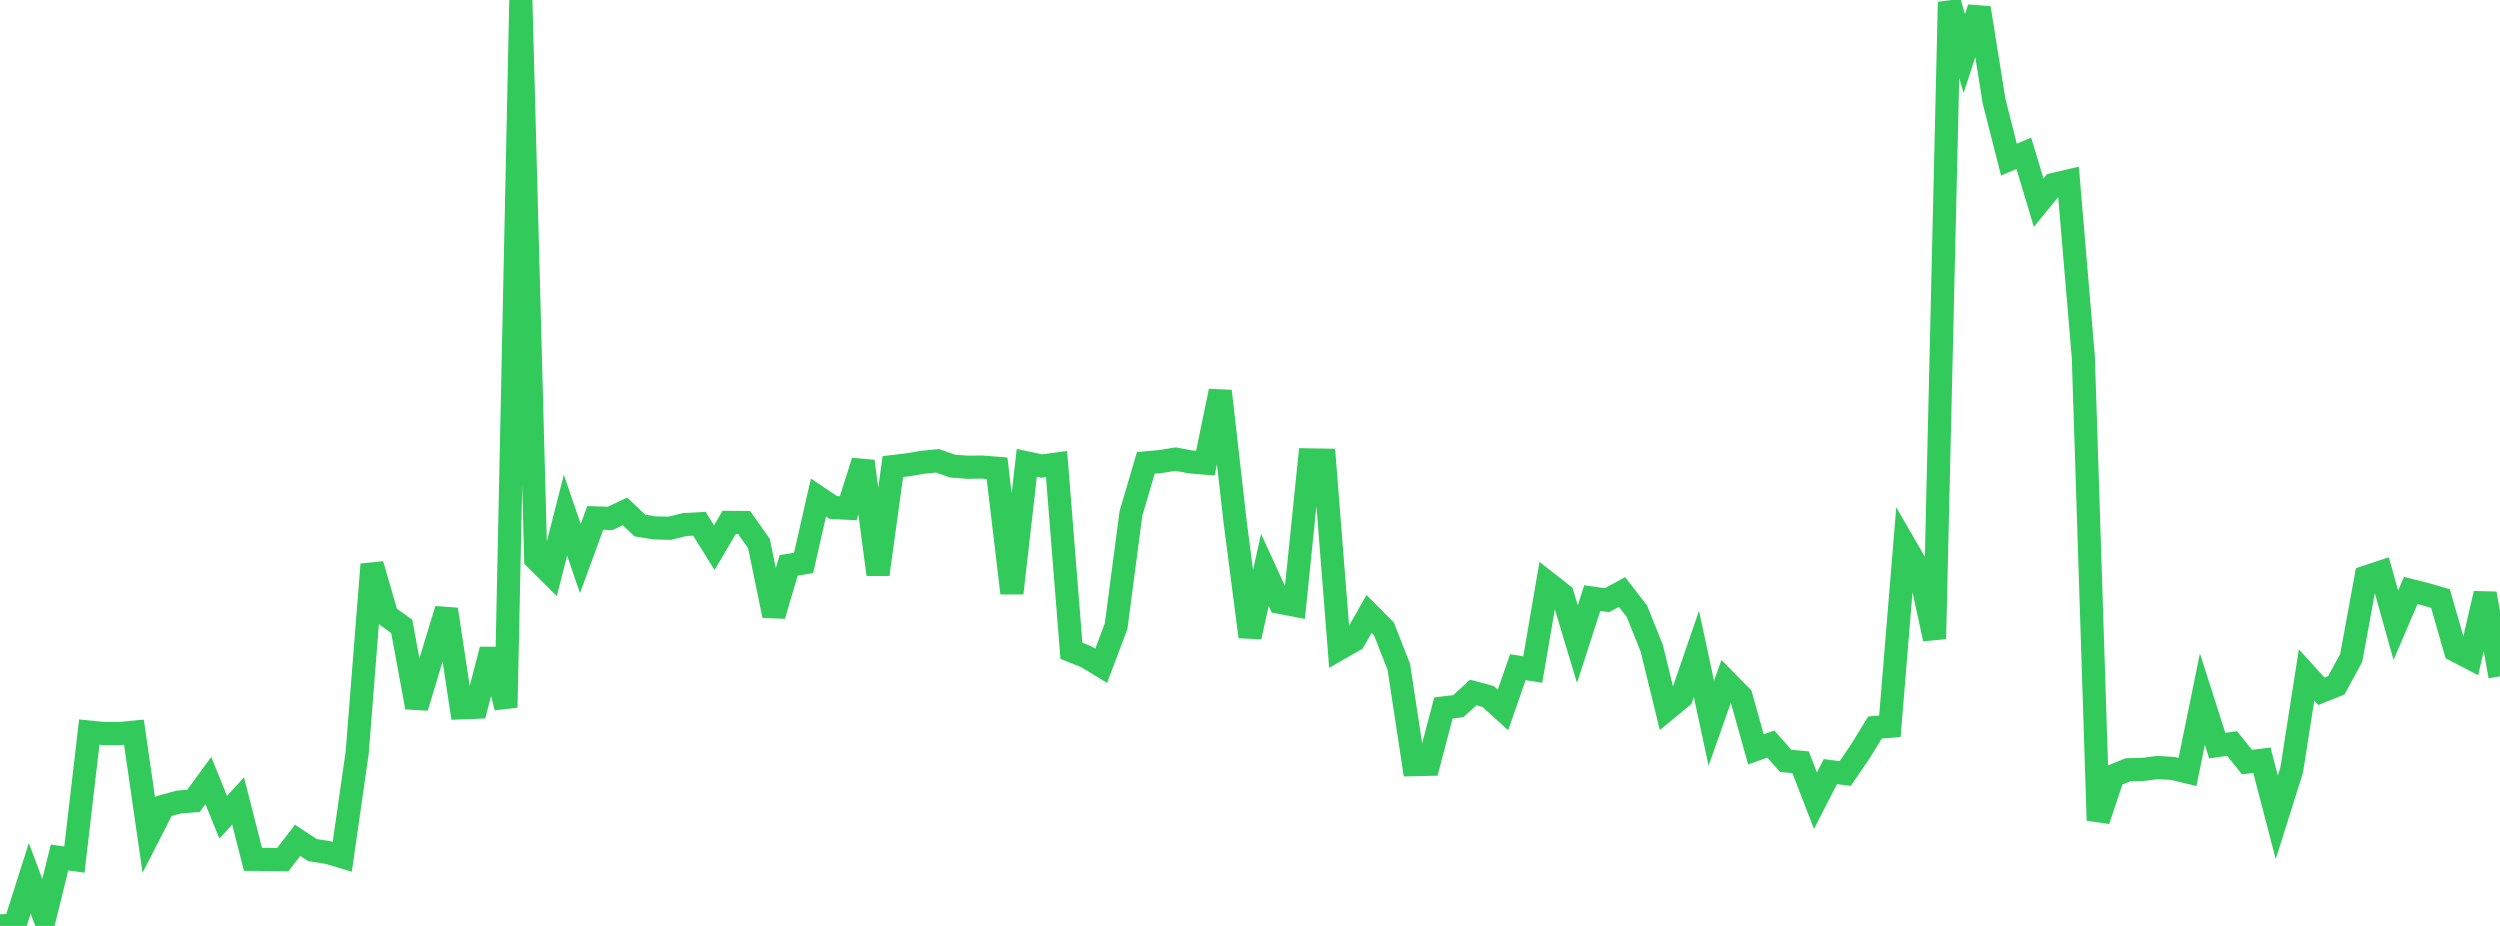 <?xml version="1.0" standalone="no"?>
<!DOCTYPE svg PUBLIC "-//W3C//DTD SVG 1.1//EN" "http://www.w3.org/Graphics/SVG/1.1/DTD/svg11.dtd">

<svg width="135" height="50" viewBox="0 0 135 50" preserveAspectRatio="none" 
  xmlns="http://www.w3.org/2000/svg"
  xmlns:xlink="http://www.w3.org/1999/xlink">


<polyline points="0.0, 50.0 0.804, 49.951 1.607, 47.432 2.411, 49.566 3.214, 46.304 4.018, 46.418 4.821, 39.531 5.625, 39.611 6.429, 39.612 7.232, 39.536 8.036, 45.1 8.839, 43.533 9.643, 43.311 10.446, 43.248 11.25, 42.149 12.054, 44.13 12.857, 43.251 13.661, 46.404 14.464, 46.41 15.268, 46.424 16.071, 45.376 16.875, 45.906 17.679, 46.029 18.482, 46.266 19.286, 40.654 20.089, 30.478 20.893, 33.248 21.696, 33.829 22.5, 38.196 23.304, 35.54 24.107, 32.907 24.911, 38.222 25.714, 38.19 26.518, 35.079 27.321, 38.204 28.125, 0.0 28.929, 30.18 29.732, 30.977 30.536, 27.82 31.339, 30.163 32.143, 27.967 32.946, 27.994 33.75, 27.615 34.554, 28.379 35.357, 28.507 36.161, 28.527 36.964, 28.327 37.768, 28.284 38.571, 29.576 39.375, 28.209 40.179, 28.215 40.982, 29.346 41.786, 33.241 42.589, 30.53 43.393, 30.4 44.196, 26.867 45.0, 27.405 45.804, 27.447 46.607, 24.91 47.411, 31.02 48.214, 25.195 49.018, 25.101 49.821, 24.963 50.625, 24.883 51.429, 25.167 52.232, 25.231 53.036, 25.222 53.839, 25.287 54.643, 32.029 55.446, 24.996 56.25, 25.167 57.054, 25.06 57.857, 35.144 58.661, 35.466 59.464, 35.952 60.268, 33.821 61.071, 27.726 61.875, 24.994 62.679, 24.921 63.482, 24.791 64.286, 24.943 65.089, 25.01 65.893, 21.119 66.696, 28.175 67.5, 34.386 68.304, 30.777 69.107, 32.526 69.911, 32.68 70.714, 24.835 71.518, 24.849 72.321, 35.03 73.125, 34.57 73.929, 33.152 74.732, 33.96 75.536, 36.012 76.339, 41.291 77.143, 41.273 77.946, 38.23 78.75, 38.132 79.554, 37.395 80.357, 37.611 81.161, 38.337 81.964, 36.027 82.768, 36.156 83.571, 31.478 84.375, 32.109 85.179, 34.78 85.982, 32.296 86.786, 32.409 87.589, 31.968 88.393, 33.007 89.196, 35.008 90.0, 38.307 90.804, 37.644 91.607, 35.309 92.411, 39.059 93.214, 36.789 94.018, 37.608 94.821, 40.468 95.625, 40.177 96.429, 41.089 97.232, 41.162 98.036, 43.237 98.839, 41.667 99.643, 41.769 100.446, 40.592 101.25, 39.285 102.054, 39.217 102.857, 29.434 103.661, 30.822 104.464, 34.5 105.268, 0.11 106.071, 2.896 106.875, 0.431 107.679, 5.461 108.482, 8.62 109.286, 8.278 110.089, 10.945 110.893, 9.96 111.696, 9.773 112.5, 19.289 113.304, 44.301 114.107, 41.895 114.911, 41.568 115.714, 41.55 116.518, 41.443 117.321, 41.494 118.125, 41.687 118.929, 37.752 119.732, 40.263 120.536, 40.152 121.339, 41.153 122.143, 41.052 122.946, 44.134 123.75, 41.587 124.554, 36.448 125.357, 37.33 126.161, 37.006 126.964, 35.529 127.768, 31.158 128.571, 30.892 129.375, 33.764 130.179, 31.888 130.982, 32.087 131.786, 32.321 132.589, 35.117 133.393, 35.536 134.196, 32.053 135.0, 36.522" fill="none" stroke="#32ca5b" stroke-width="1.25"/>

</svg>